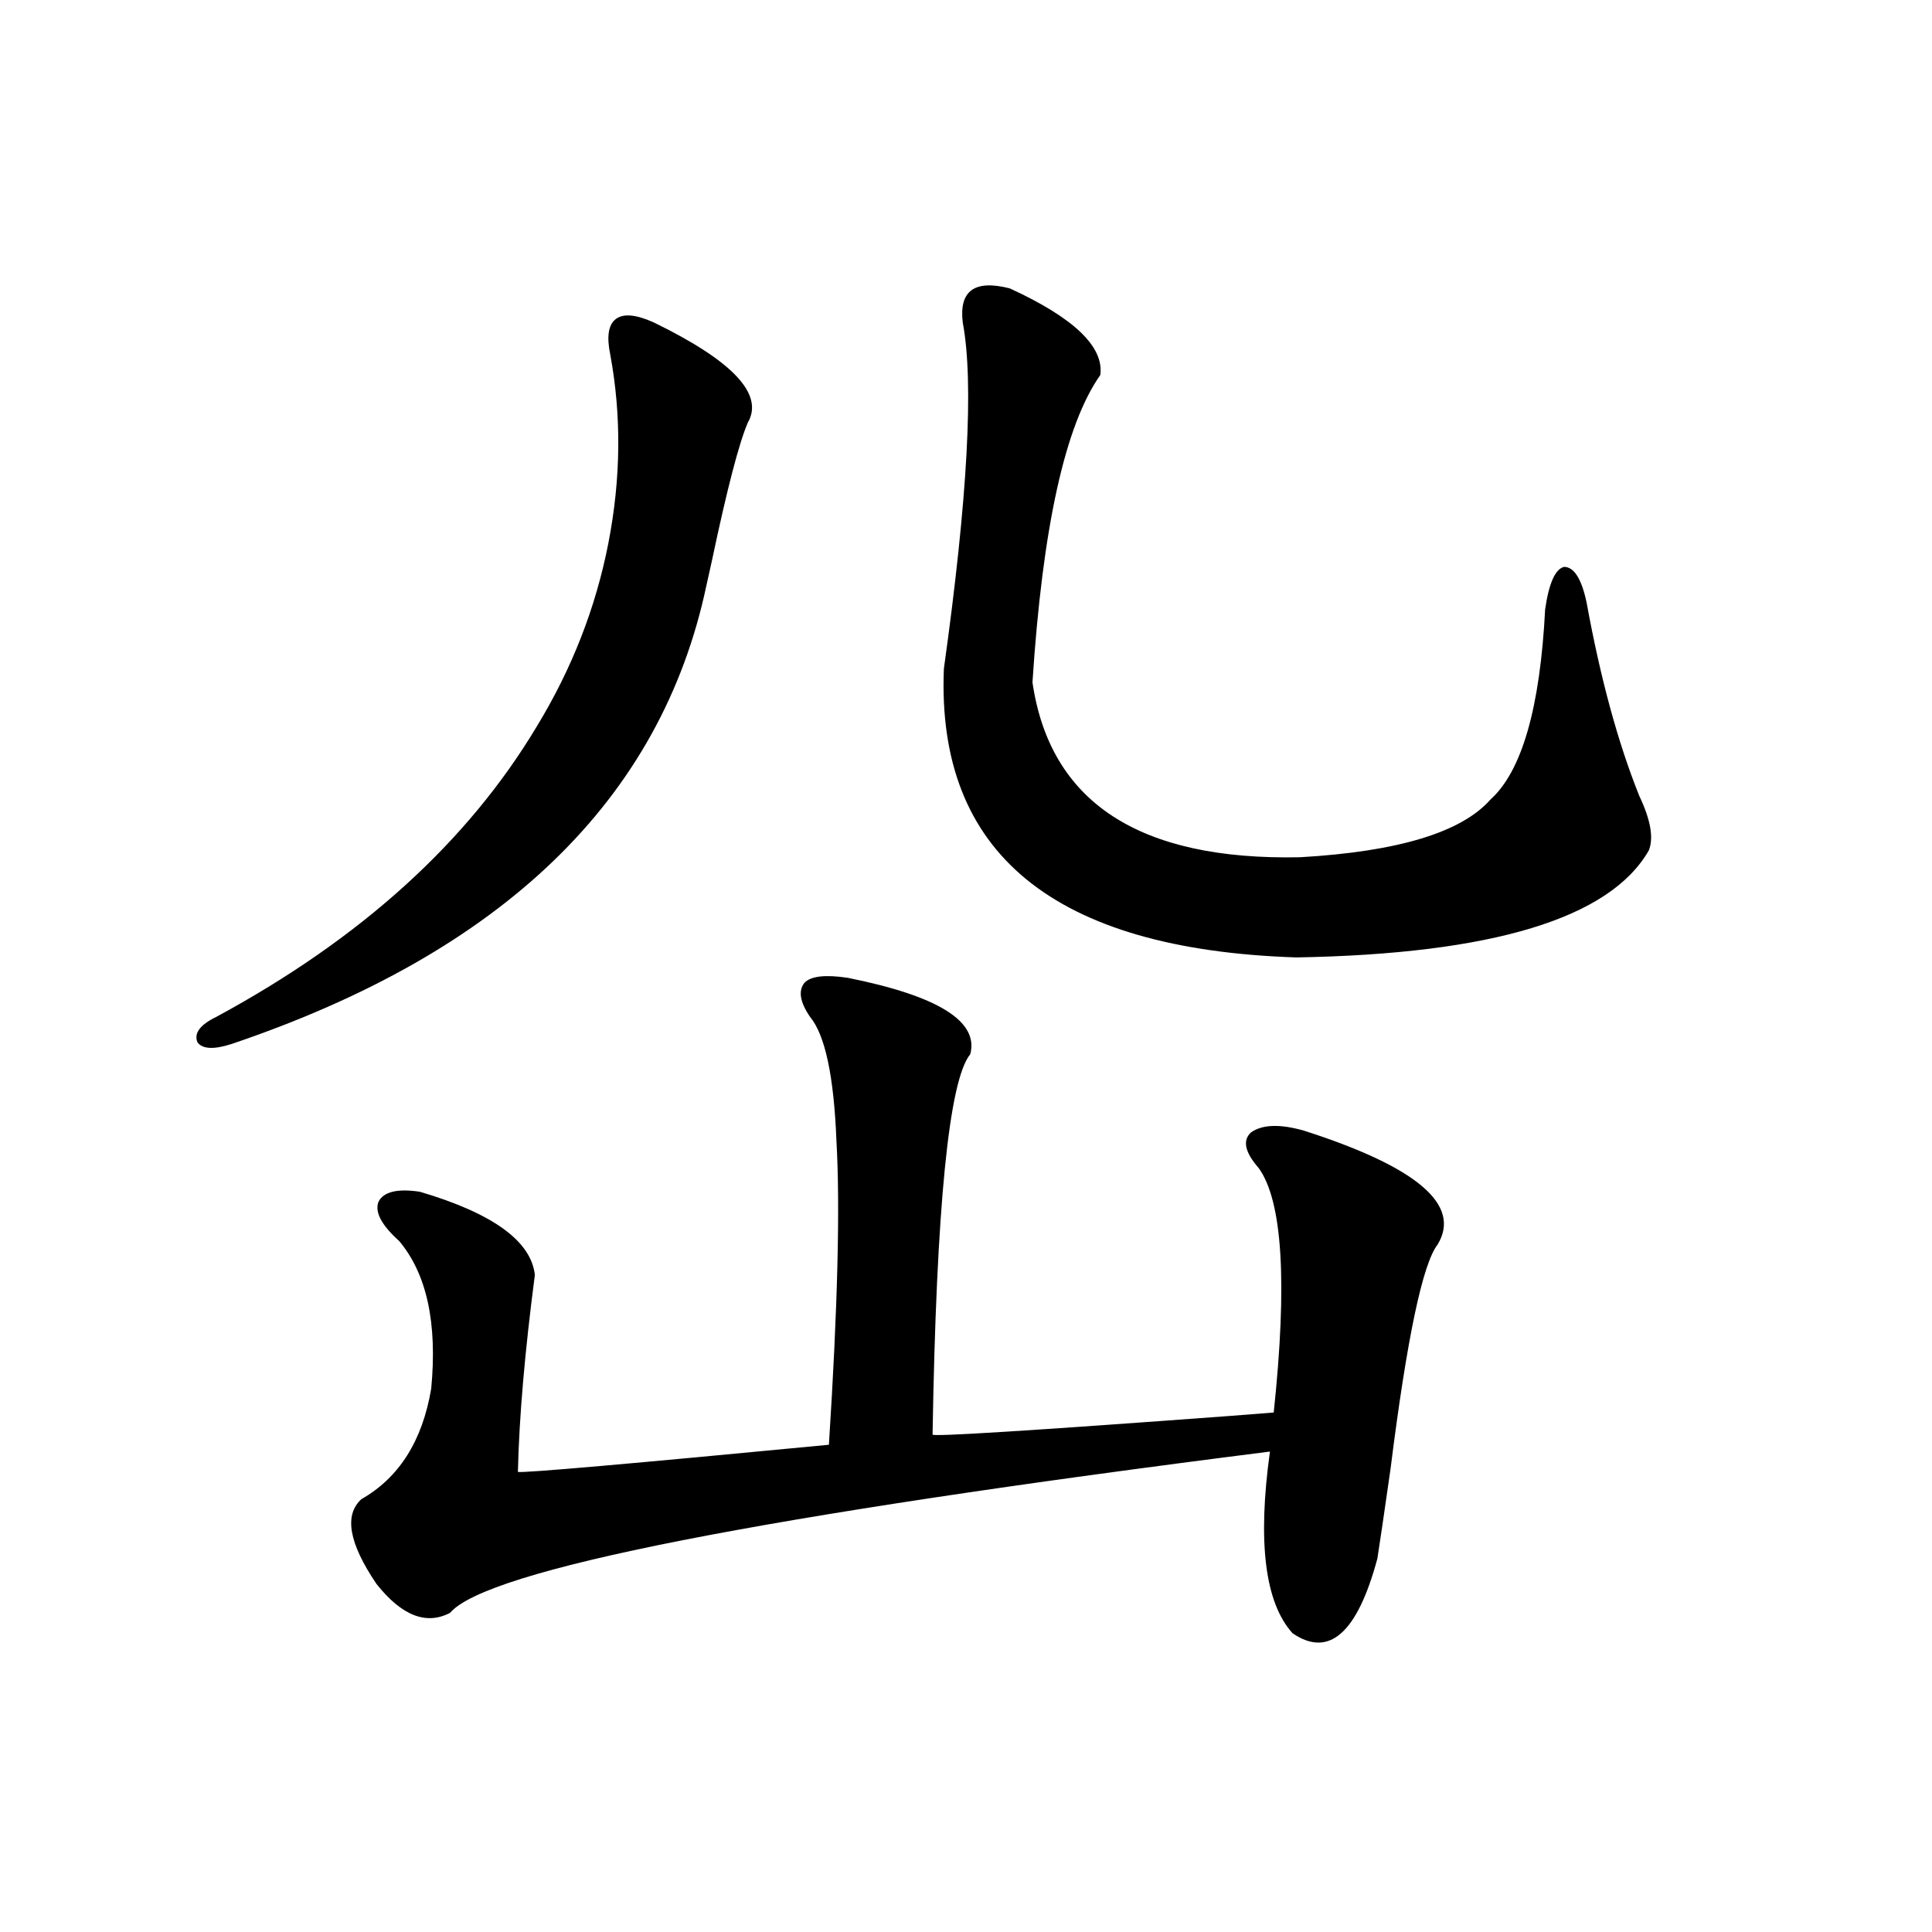 <?xml version="1.0" encoding="utf-8"?>
<!-- Generator: Adobe Illustrator 16.0.0, SVG Export Plug-In . SVG Version: 6.00 Build 0)  -->
<!DOCTYPE svg PUBLIC "-//W3C//DTD SVG 1.1//EN" "http://www.w3.org/Graphics/SVG/1.1/DTD/svg11.dtd">
<svg version="1.1" id="图层_1" xmlns="http://www.w3.org/2000/svg" xmlns:xlink="http://www.w3.org/1999/xlink" x="0px" y="0px"
	 width="1000px" height="1000px" viewBox="0 0 1000 1000" enable-background="new 0 0 1000 1000" xml:space="preserve">
<path d="M119.777,540.391c-9.115,2.938-14.969,2.637-17.561-0.879c-1.951-4.683,1.296-9.077,9.756-13.184
	c74.785-40.43,130.073-90.527,165.85-150.293c18.201-29.883,30.563-61.523,37.072-94.922c6.494-33.398,6.829-65.918,0.976-97.559
	c-1.951-9.366-0.976-15.519,2.927-18.457c3.902-2.925,10.396-2.335,19.512,1.758c40.975,19.927,57.225,37.216,48.779,51.855
	c-4.558,10.547-10.731,34.277-18.536,71.191c-1.311,5.864-2.286,10.259-2.927,13.184
	C342.211,413.828,260.262,492.93,119.777,540.391z M438.794,506.113c46.828,9.38,67.956,22.563,63.413,39.551
	c-11.066,13.485-17.561,79.102-19.512,196.875c0,1.181,51.371-2.046,154.143-9.668l22.438-1.758
	c7.149-67.374,4.543-109.562-7.805-126.563c-7.164-8.198-8.46-14.351-3.902-18.457c5.854-4.093,14.954-4.395,27.316-0.879
	c58.535,18.759,81.614,38.384,69.267,58.887c-7.805,9.97-15.944,48.642-24.39,116.016c-3.262,22.852-5.533,38.384-6.829,46.582
	c-10.411,38.672-25.045,51.554-43.901,38.672c-14.313-15.82-18.216-47.159-11.707-94.043
	c-264.063,33.398-405.523,61.235-424.38,83.496c-12.362,6.44-25.045,1.456-38.048-14.941c-14.313-21.094-16.92-35.733-7.805-43.945
	c19.512-11.124,31.539-30.171,36.097-57.129c3.247-33.976-2.286-59.464-16.585-76.465c-9.115-8.198-12.683-14.941-10.731-20.215
	c2.592-5.273,9.756-7.031,21.463-5.273c37.713,11.138,57.56,25.488,59.511,43.066c-5.213,39.853-8.14,73.828-8.78,101.953
	c3.247,0.591,56.904-4.093,160.972-14.063c4.543-70.89,5.854-123.335,3.902-157.324c-1.311-33.398-5.854-54.78-13.658-64.16
	c-5.213-7.608-6.188-13.472-2.927-17.578C419.603,505.234,427.087,504.355,438.794,506.113z M522.694,149.277
	c33.17,15.243,48.779,30.185,46.828,44.824c-18.216,25.79-29.923,78.813-35.121,159.082c9.101,62.114,55.273,92.285,138.533,90.527
	c50.73-2.925,83.565-12.882,98.534-29.883c16.25-14.64,25.686-47.461,28.292-98.438c1.951-13.472,5.198-20.792,9.756-21.973
	c5.198,0,9.101,6.152,11.707,18.457c7.149,39.263,16.25,72.661,27.316,100.195c5.854,12.305,7.47,21.685,4.878,28.125
	c-20.167,35.156-80.974,53.613-182.435,55.371c-125.53-4.093-186.337-53.901-182.435-149.414
	c12.348-88.468,15.609-148.233,9.756-179.297C496.354,150.458,504.479,144.595,522.694,149.277z"/>
</svg>
